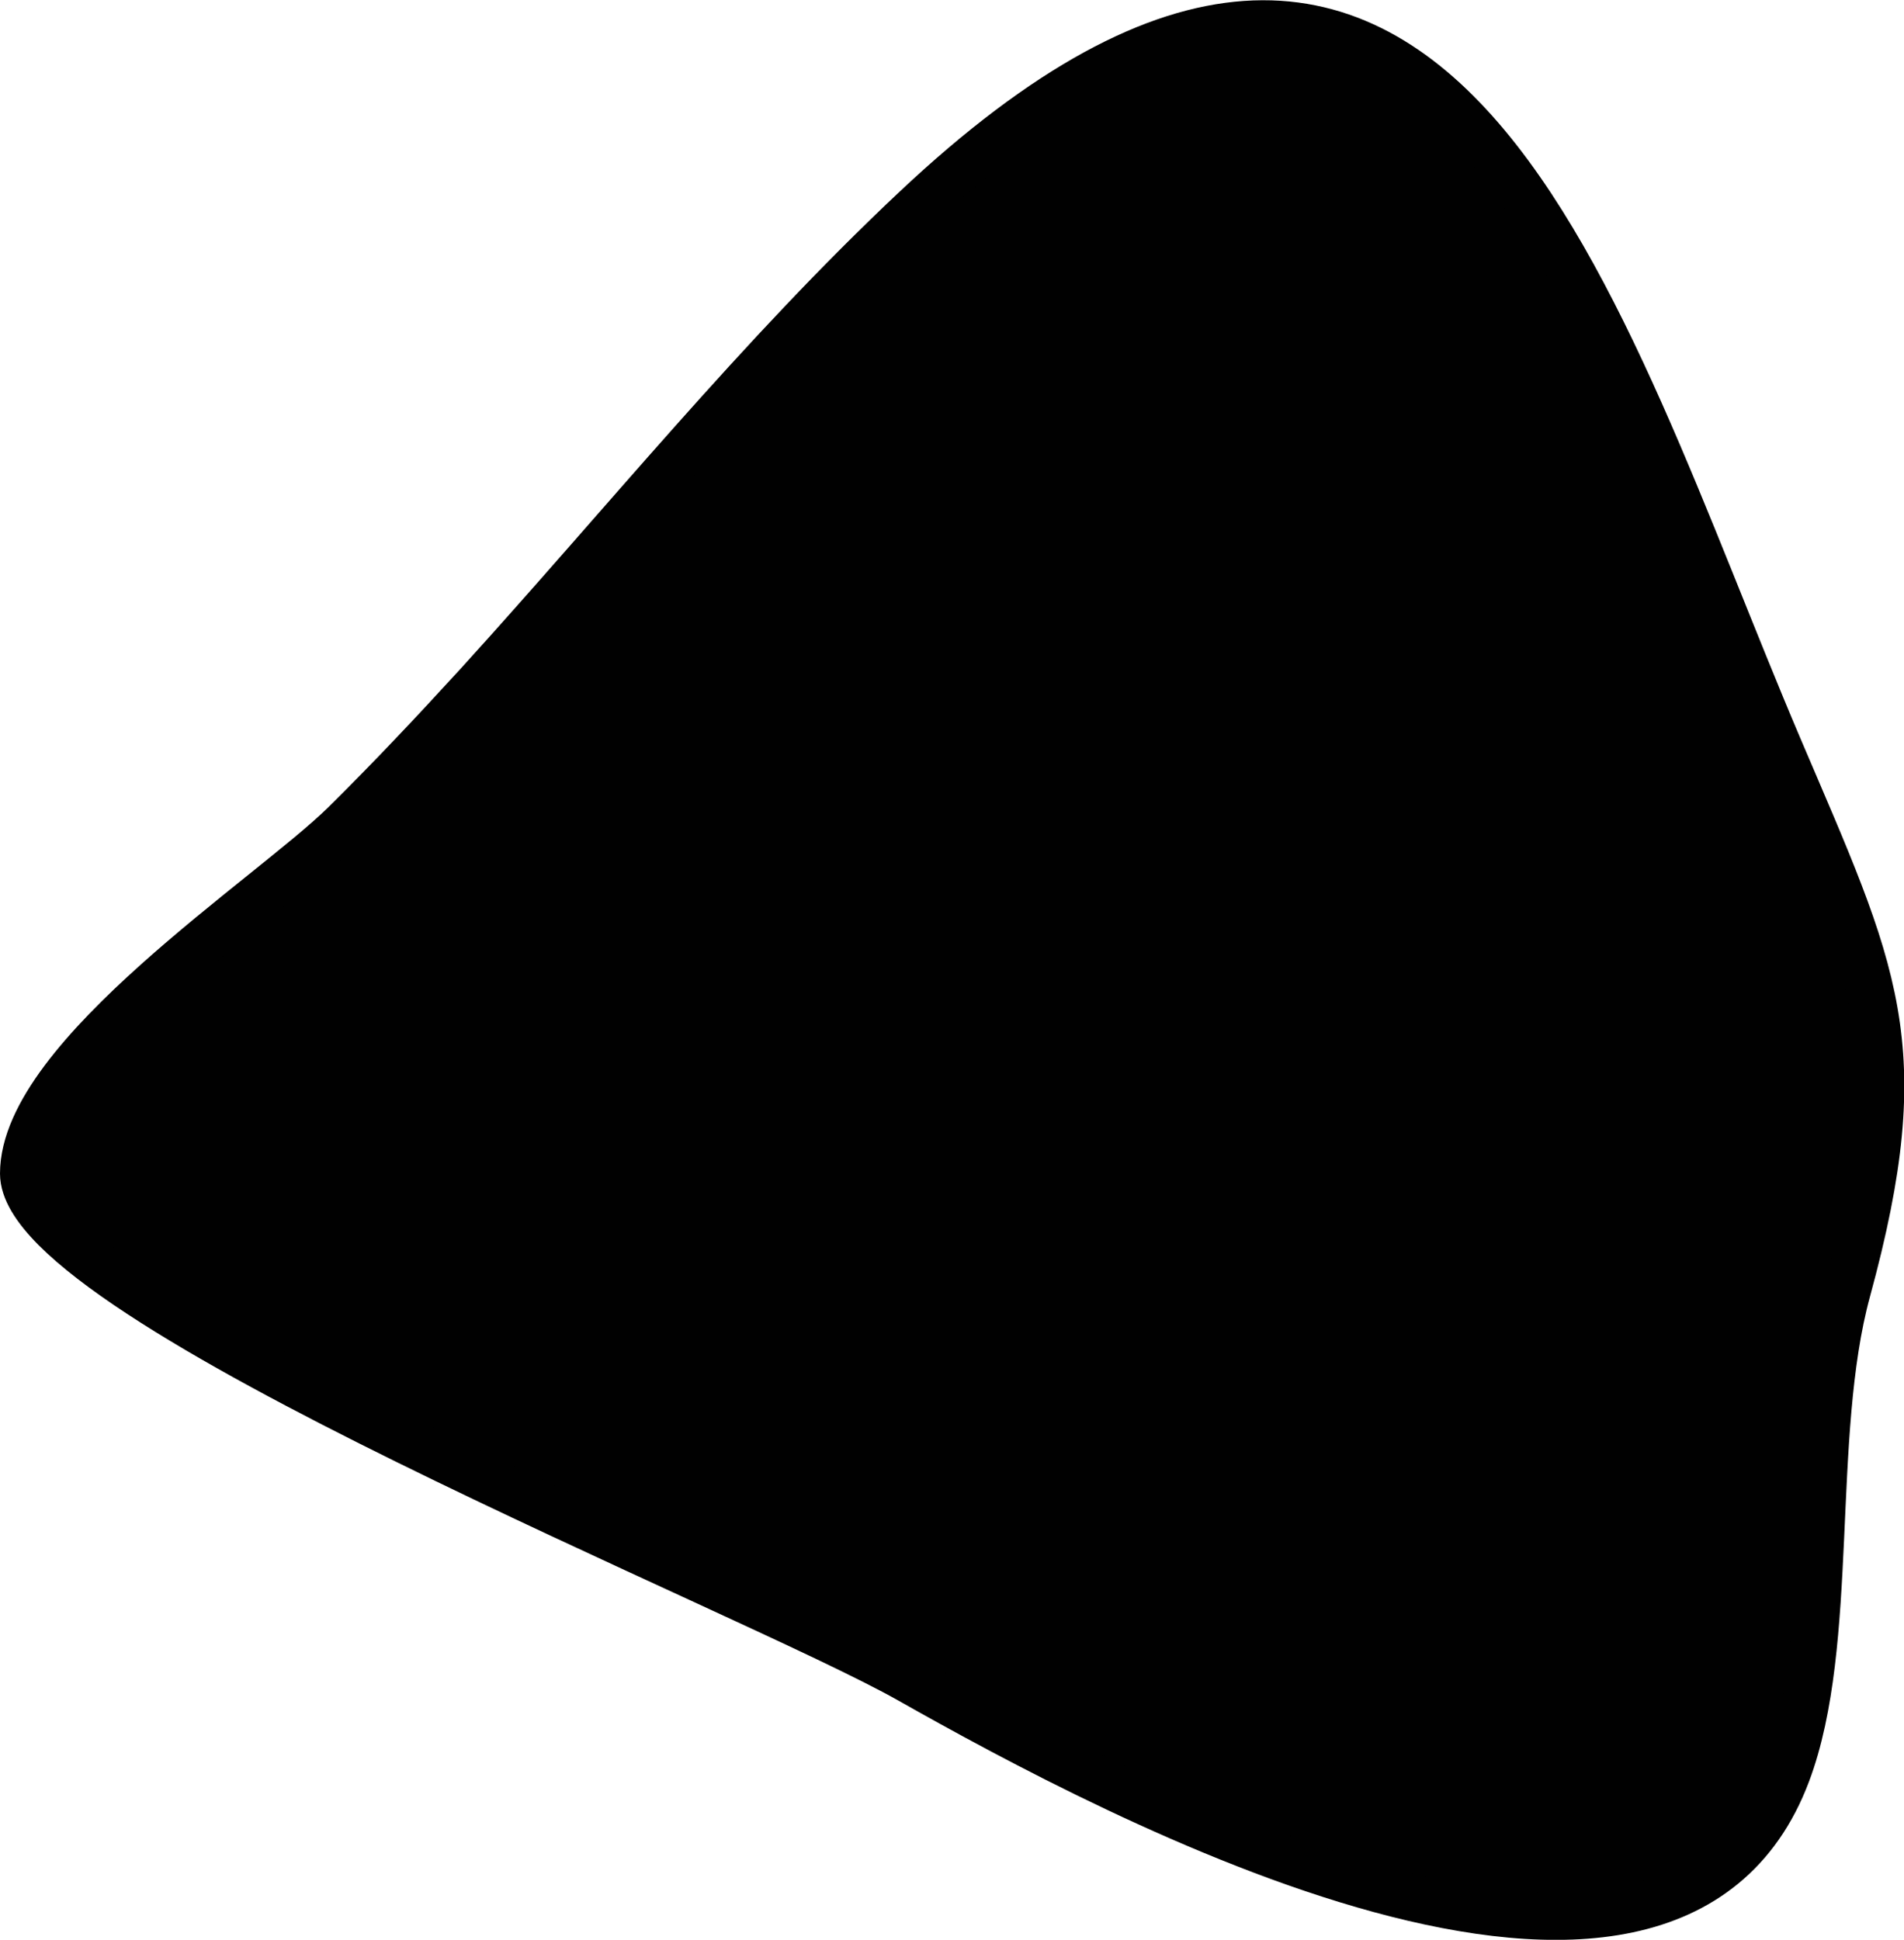 <?xml version="1.0" encoding="UTF-8"?>
<svg xmlns="http://www.w3.org/2000/svg"
     version="1.1"
     width="2.14mm"
     height="2.18mm"
     viewBox="0 0 6.067 6.18">
   <defs>
      <style type="text/css"><![CDATA[
      .b {
        fill: #010101;
        stroke: #010101;
        stroke-linecap: round;
        stroke-linejoin: round;
        stroke-width: .15px;
      }
    ]]></style>
   </defs>
   <path class="b"
         d="M1.524,2.18c.462-.508,.894-1.045,1.393-1.514,1.67-1.572,2.165,.341,2.751,1.716,.307,.72,.432,.946,.218,1.73-.126,.462-.036,1.124-.192,1.538-.382,1.014-2.143,.071-2.794-.297C2.394,5.066,.076,4.147,.075,3.739c-0-.373,.789-.883,1.022-1.112,.147-.145,.288-.295,.427-.447Z"/>
</svg>
